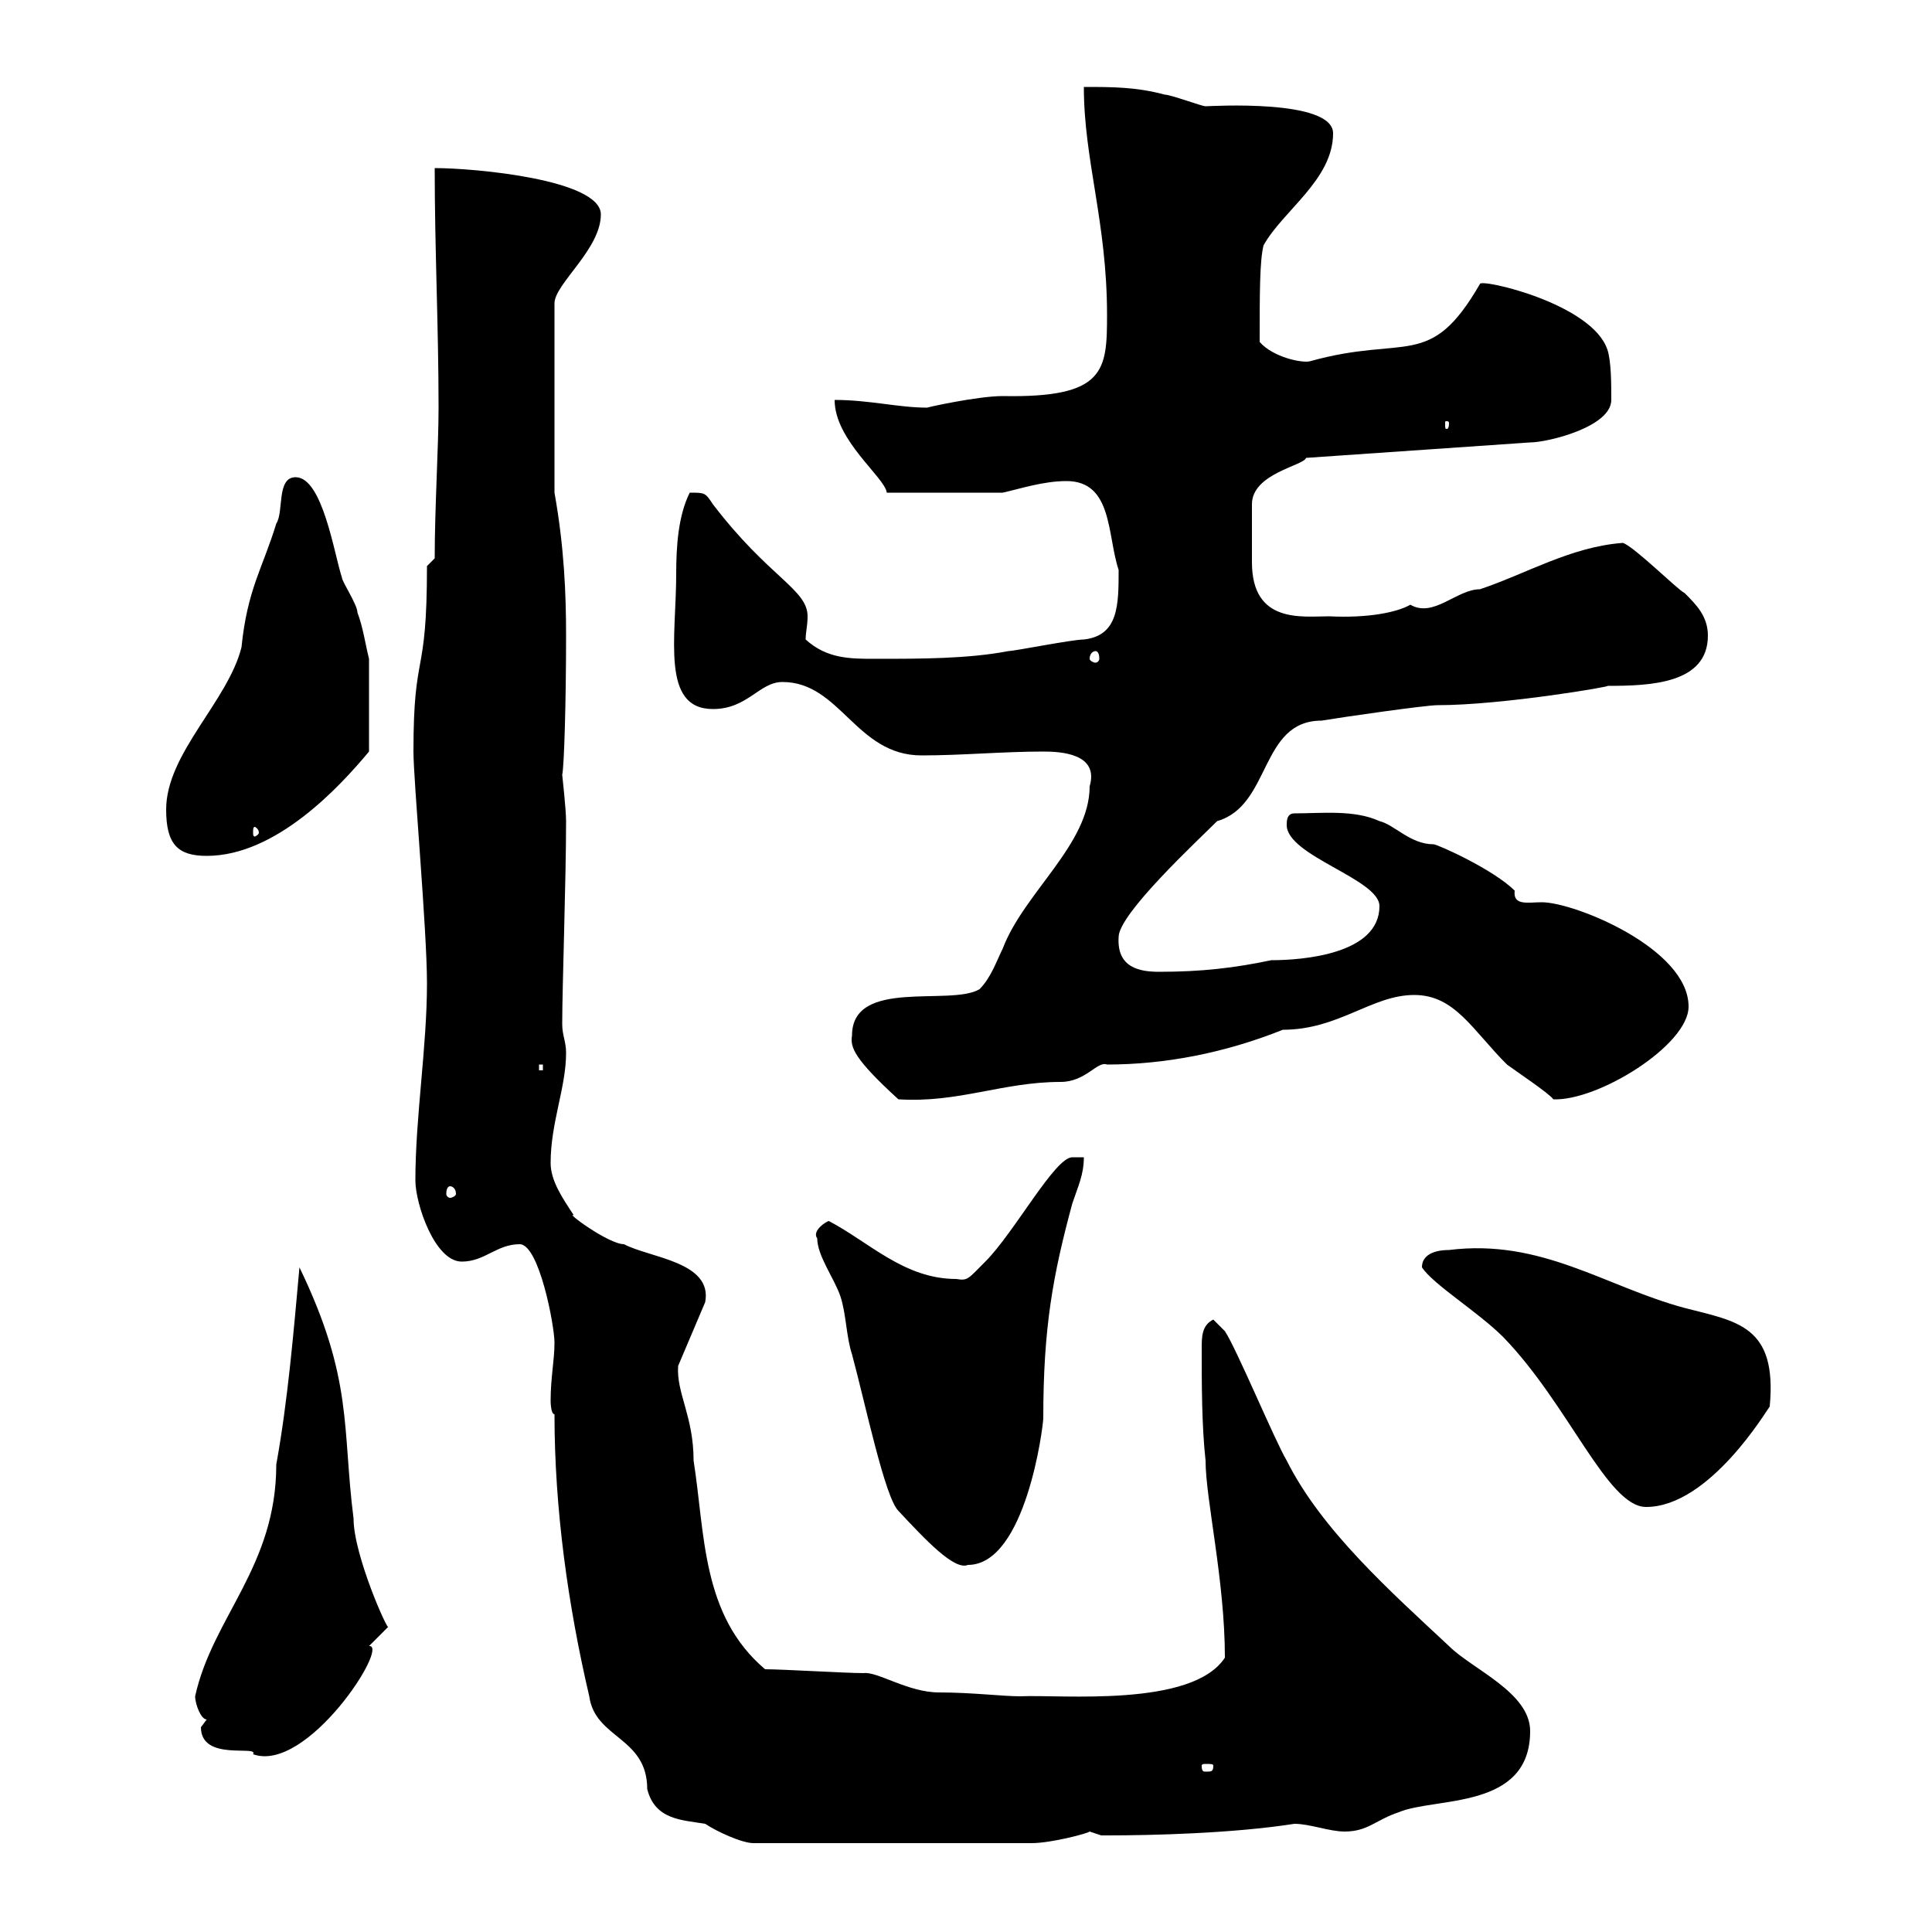 <svg xmlns="http://www.w3.org/2000/svg" xmlns:xlink="http://www.w3.org/1999/xlink" width="300" height="300"><path d="M86.10 219.60C86.10 234.30 88.20 249.30 91.50 263.40C92.40 270 100.50 269.70 100.50 277.80C101.70 282.60 105.90 282.60 109.50 283.20C111.30 284.40 115.20 286.20 117 286.20L160.20 286.20C163.20 286.20 168.90 284.70 169.20 284.40C169.20 284.40 171 285 171 285C171.90 285 171.90 285 171.90 285C178.80 285 191.40 284.70 201 283.20C203.40 283.20 206.40 284.40 208.80 284.40C212.40 284.40 213.60 282.60 217.20 281.40C222.90 279 237.60 281.10 237.60 268.80C237.60 262.80 228.60 259.20 225 255.60C216 247.20 205.20 237.60 199.80 226.80C198 223.80 192 209.40 190.20 206.70L188.40 204.90C186.60 205.80 186.60 207.60 186.60 209.40C186.60 214.80 186.60 221.40 187.20 226.80C187.20 232.80 190.20 245.40 190.20 257.40C185.10 265.20 164.70 263.10 158.40 263.40C155.70 263.40 150.90 262.80 145.80 262.80C141 262.80 136.20 259.50 134.10 259.80C131.40 259.80 121.50 259.20 118.80 259.20C108.90 250.80 109.50 238.20 107.70 226.80C107.70 219.90 105 216.30 105.30 212.10L109.50 202.20C110.70 195.90 100.80 195.30 96.90 193.20C94.50 193.20 87.60 188.10 89.10 188.70C87.30 186 85.50 183.30 85.50 180.60C85.50 174.30 87.90 168.90 87.90 163.50C87.90 161.70 87.30 160.80 87.30 159C87.30 153.30 87.90 136.50 87.90 127.50C87.90 125.70 87.30 120.30 87.30 120.30C87.60 119.10 87.90 108.90 87.90 98.70C87.90 92.10 87.60 84.90 86.10 76.50L86.10 47.10C86.10 44.10 93.30 38.70 93.30 33.30C93.30 27.90 73.80 26.10 67.50 26.10C67.50 38.70 68.10 50.70 68.10 63.30C68.10 69.30 67.50 78.90 67.50 86.70L66.30 87.90C66.30 105.90 64.20 100.50 64.20 116.70C64.20 121.20 66.30 144.30 66.30 152.70C66.30 162.60 64.50 173.40 64.50 183.30C64.50 186.90 67.50 195.90 71.70 195.90C75.30 195.90 77.10 193.20 80.70 193.20C83.70 193.20 86.10 205.80 86.10 208.50C86.10 211.20 85.50 213.90 85.50 217.50C85.50 217.50 85.50 219.60 86.10 219.60ZM188.40 274.20C188.40 275.10 188.10 275.10 187.20 275.10C186.90 275.10 186.60 275.10 186.60 274.20C186.60 273.90 186.90 273.90 187.20 273.90C188.10 273.90 188.40 273.90 188.40 274.20ZM31.20 268.20C31.20 273.60 40.20 270.90 39.30 272.40C47.70 275.40 60.60 255.30 57.30 255.60C57.30 255.60 60.30 252.60 60.30 252.60C60.30 253.50 54.90 241.50 54.90 235.80C53.10 221.70 54.90 214.20 46.50 196.80C45.60 206.70 44.70 217.50 42.90 227.40C42.90 243.30 33 251.10 30.30 263.40C30.30 264.60 31.20 267 32.10 267C32.10 267 31.20 268.20 31.20 268.20ZM126.90 192.30C126.90 195 129.60 198.60 130.50 201.30C131.40 204 131.40 207.60 132.30 210.30C134.40 218.10 137.40 232.50 139.50 234.60C143.70 239.10 148.20 243.90 150.30 243C159.30 243 162 221.40 162 220.20C162 206.10 163.50 198 166.50 186.90C167.40 184.20 168.30 182.40 168.30 179.70C167.40 179.70 166.80 179.70 166.50 179.70C163.80 179.70 157.50 191.40 153 195.90C150.30 198.60 150.30 198.90 148.50 198.60C140.40 198.60 135 192.90 128.70 189.60C128.40 189.60 126 191.10 126.90 192.30ZM220.80 196.80C222.60 199.50 229.50 203.70 233.40 207.60C243.60 218.10 249.60 234 255.60 234C265.50 234 274.50 218.70 274.80 218.40C276 205.80 269.70 205.20 261.60 203.10C249.30 199.80 239.40 192.30 225 194.10C224.40 194.10 220.80 194.10 220.80 196.80ZM69.90 184.20C70.20 184.20 70.80 184.50 70.80 185.40C70.80 185.70 70.20 186 69.90 186C69.60 186 69.30 185.70 69.30 185.40C69.30 184.50 69.60 184.20 69.90 184.20ZM132.30 160.80C132 162.60 132.60 164.40 139.50 170.70C148.80 171.30 155.70 168 164.70 168C168.60 168 170.40 164.70 171.90 165.30C180.90 165.30 190.20 163.50 199.20 159.90C207.90 159.90 213 154.50 219.60 154.50C225.90 154.50 228.60 159.90 234 165.30C235.20 166.20 240.60 169.80 241.20 170.70C248.10 171 262.20 162.30 262.20 156.30C262.20 147.30 244.50 140.10 239.40 140.10C237.30 140.10 234.90 140.70 235.20 138.30C231.90 135 223.20 131.10 222.60 131.10C219 131.10 216.60 128.10 214.20 127.50C210.30 125.70 205.20 126.30 201 126.30C199.80 126.30 199.80 127.50 199.80 128.10C199.80 132.90 214.20 136.50 214.20 140.70C214.20 148.20 202.20 149.10 197.40 149.10C191.70 150.30 186.60 150.90 180 150.90C177 150.90 173.40 150.30 173.70 145.50C173.70 141.90 186 130.50 189 127.50C197.40 125.10 195.60 111.90 205.20 111.90C208.80 111.30 221.40 109.50 223.20 109.50C233.40 109.50 250.80 106.50 249.60 106.50C256.20 106.50 265.20 106.20 265.20 98.70C265.20 95.70 263.40 93.90 261.60 92.10C260.40 91.50 253.80 84.90 252 84.30C243.90 84.90 237 89.10 229.80 91.50C226.20 91.50 222.60 96 219 93.90C216.90 95.10 212.40 96 206.40 95.70C202.20 95.70 194.40 96.90 194.40 87.30C194.40 84.90 194.40 81.60 194.40 78.30C194.40 73.50 202.50 72.30 202.80 71.10L237.60 68.70C240.30 68.70 250.20 66.30 250.20 62.10C250.20 59.70 250.20 56.10 249.60 54.30C247.20 47.10 229.80 43.20 229.80 44.10C222 57.60 218.40 51.90 203.40 56.10C202.20 56.40 197.70 55.50 195.60 53.10C195.60 45.60 195.60 40.50 196.20 38.10C199.20 32.70 207 27.90 207 20.70C207 15.30 187.80 16.50 187.20 16.50C186.60 16.50 181.80 14.70 180.90 14.70C176.40 13.50 172.80 13.50 168.30 13.50C168.30 24.90 171.90 34.50 171.90 48.90C171.90 57.60 171.60 61.80 155.70 61.50C151.80 61.50 143.70 63.30 144 63.30C139.50 63.30 135 62.10 129.60 62.10C129.60 68.40 137.40 74.10 137.70 76.50L155.70 76.50C158.40 75.90 162 74.70 165.60 74.70C172.80 74.70 171.90 83.10 173.70 88.50C173.70 93.90 173.70 98.70 168.30 99.30C166.50 99.30 157.50 101.10 156.60 101.10C150.30 102.30 143.10 102.30 135.90 102.30C132 102.30 128.40 102.30 125.10 99.30C125.10 98.10 125.40 97.20 125.40 95.70C125.40 91.50 119.40 89.70 110.70 78.30C109.50 76.50 109.50 76.50 107.10 76.50C105.30 80.10 105 84.90 105 89.10C105 99 102.60 110.10 110.70 110.10C116.10 110.10 117.90 105.90 121.50 105.90C130.50 105.90 132.90 117.30 143.10 117.30C149.40 117.30 155.70 116.70 162 116.70C164.70 116.70 170.70 117 169.20 122.10C169.20 131.10 159 138.60 155.70 147.30C154.80 149.10 153.90 151.80 152.10 153.60C147.60 156.30 132.30 151.80 132.30 160.80ZM83.70 165.30L84.30 165.30L84.30 166.20L83.70 166.20ZM25.80 125.70C25.80 131.10 27.60 132.90 32.10 132.90C42.90 132.90 52.80 122.10 57.30 116.70L57.30 102.30C56.70 99.90 56.40 97.50 55.50 95.10C55.50 93.90 53.10 90.30 53.10 89.70C51.90 86.10 50.10 74.10 45.90 74.10C42.90 74.10 44.10 79.50 42.90 81.30C40.80 88.20 38.40 91.50 37.50 100.50C35.40 108.90 25.80 117 25.80 125.70ZM40.20 129.30C40.20 129.60 39.60 129.90 39.60 129.90C39.30 129.90 39.30 129.60 39.30 129.30C39.30 128.70 39.30 128.40 39.60 128.40C39.60 128.40 40.20 128.70 40.20 129.30ZM170.10 101.10C170.40 101.10 170.70 101.40 170.70 102.30C170.70 102.60 170.40 102.90 170.10 102.90C169.80 102.90 169.20 102.60 169.20 102.30C169.20 101.40 169.80 101.10 170.10 101.10ZM225 65.70C225 66.60 224.70 66.60 224.70 66.60C224.40 66.60 224.40 66.60 224.40 65.70C224.40 65.40 224.40 65.40 224.70 65.40C224.70 65.40 225 65.40 225 65.70Z"/></svg>